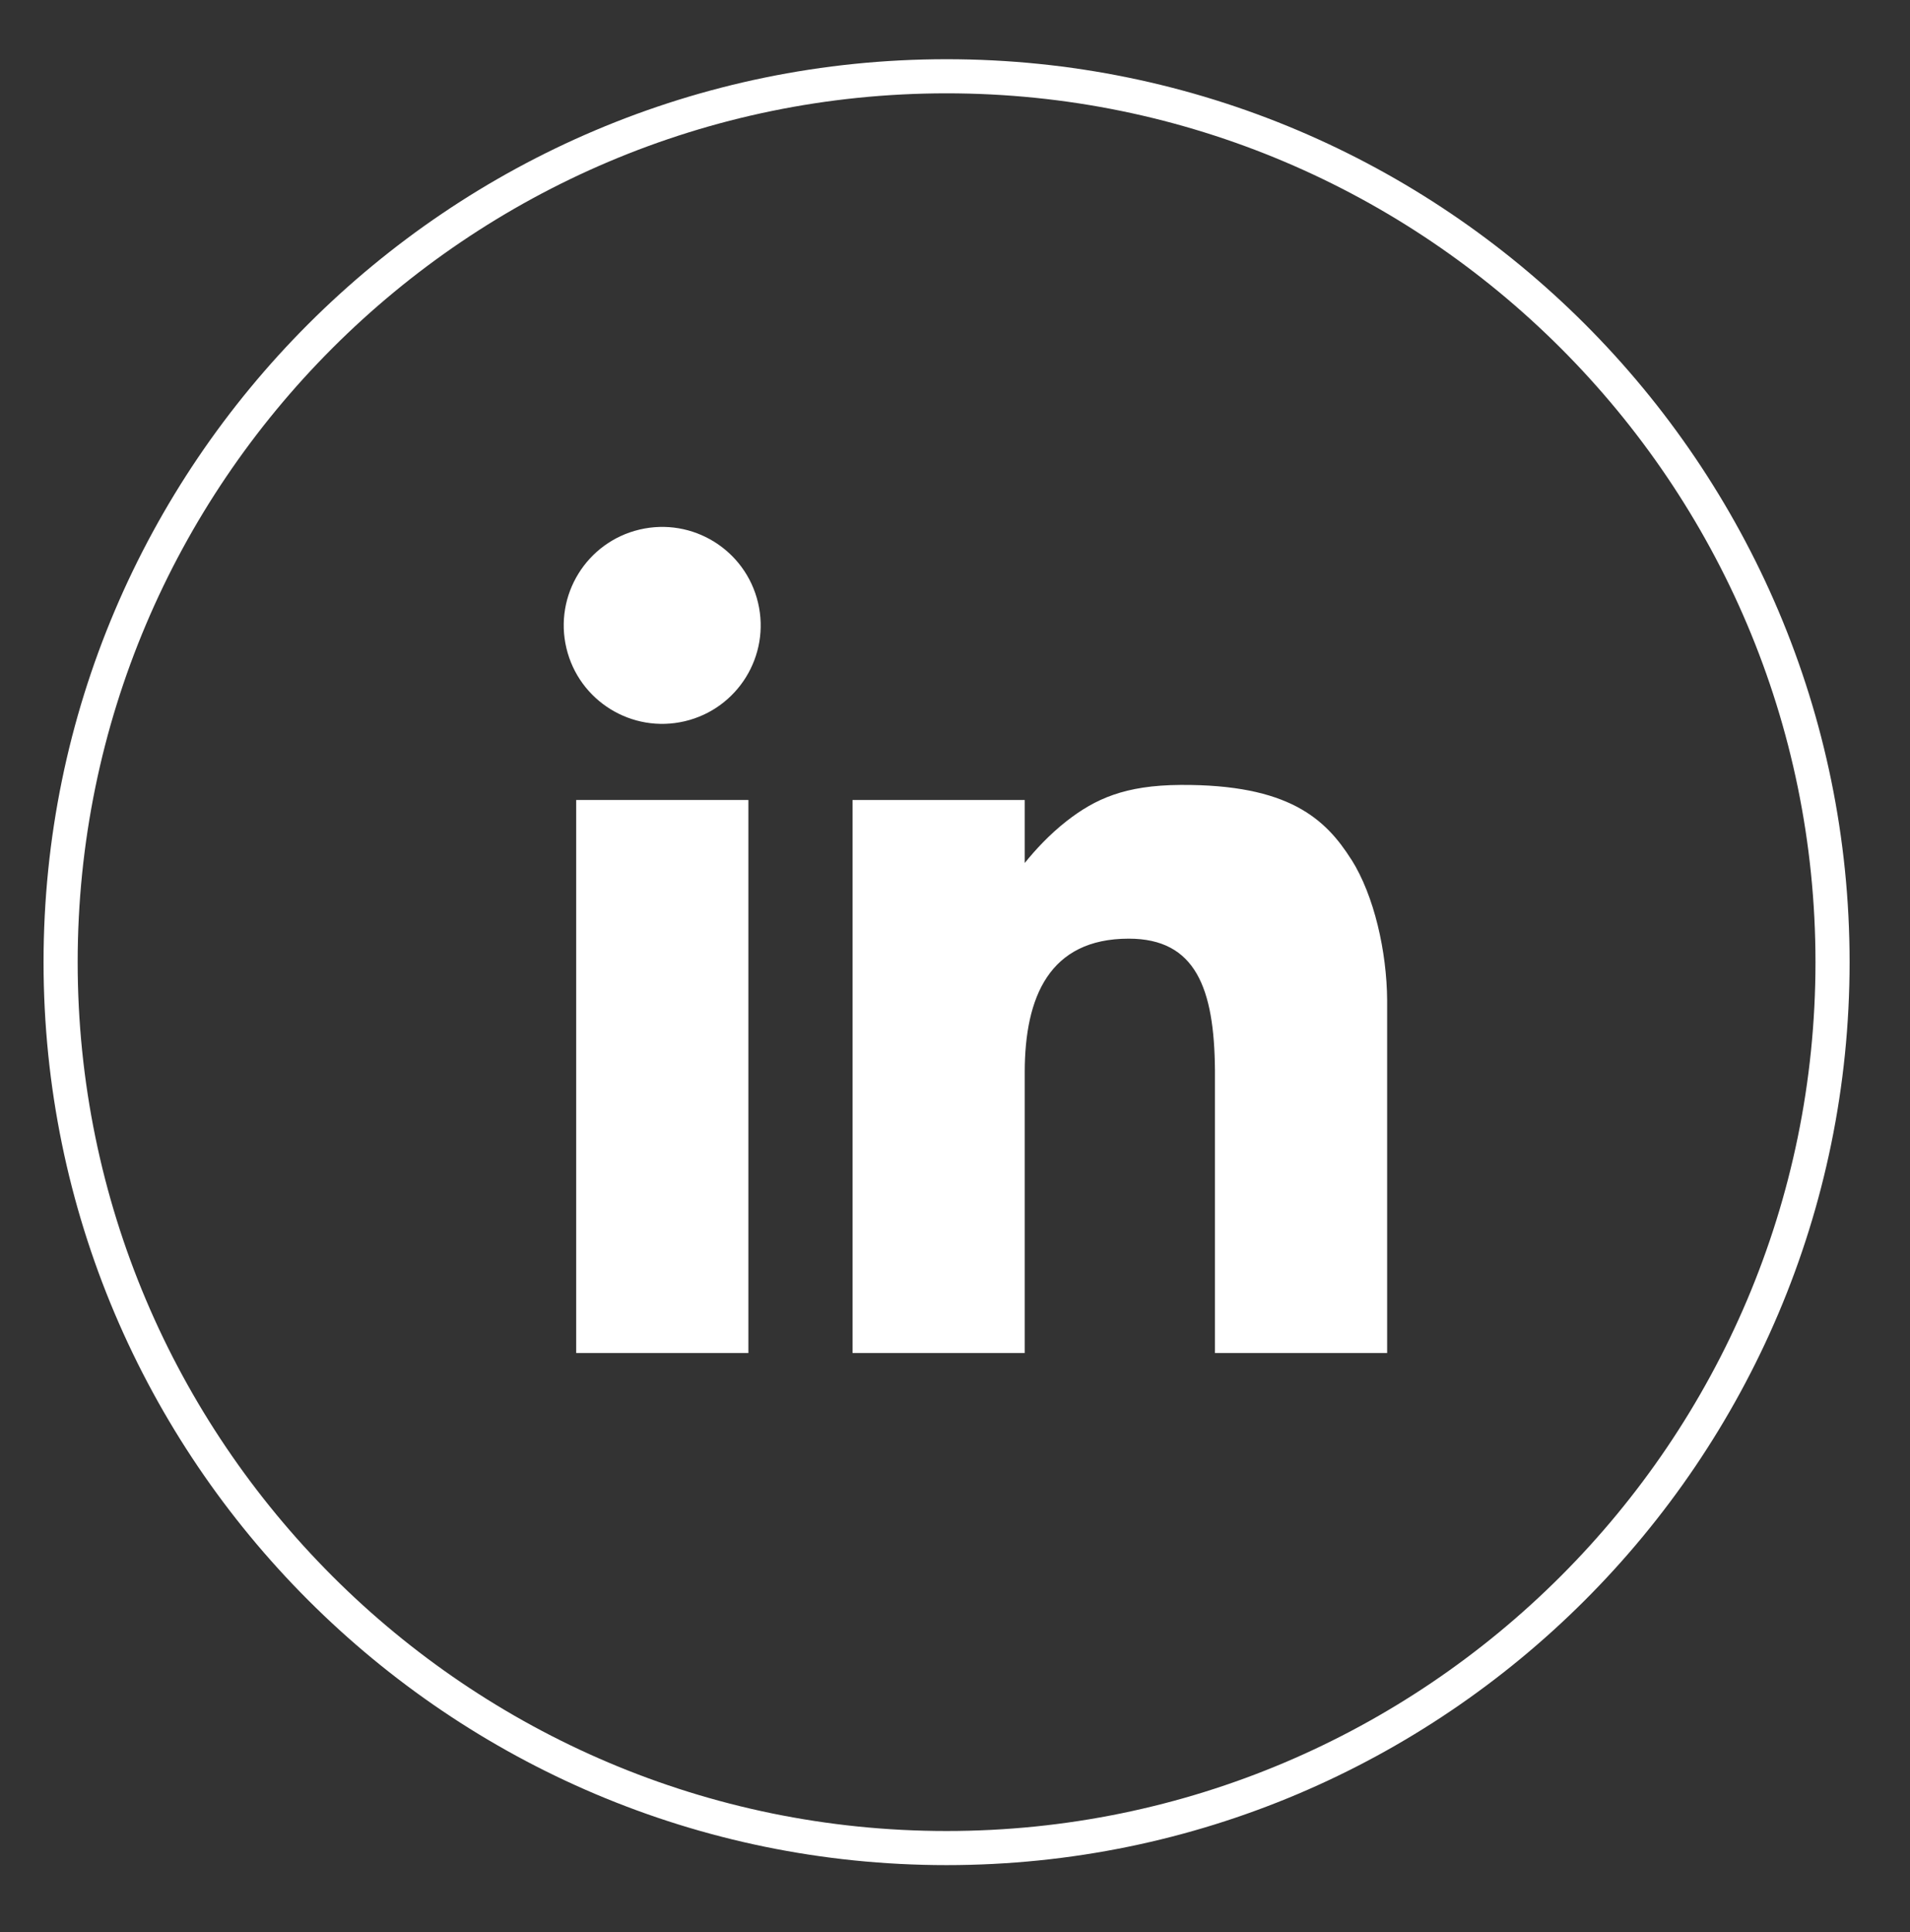 <svg xmlns="http://www.w3.org/2000/svg" id="a" viewBox="0 0 275.43 278.68"><rect x="0" y="0" width="275.43" height="278.68" fill="#333333" stroke="none"/><defs><style>.b{fill:#fff;stroke-width:0px;}</style></defs><path class="b" d="M136.5,8.54C64.69,8.54,6.28,66.96,6.28,138.76s58.42,130.22,130.22,130.22,130.22-58.42,130.22-130.22S208.3,8.54,136.5,8.54ZM136.5,264.06c-69.09,0-125.3-56.21-125.3-125.3S67.41,13.46,136.5,13.46s125.3,56.21,125.3,125.3-56.21,125.3-125.3,125.3Z"></path><circle class="b" cx="95.5" cy="90.19" r="14.2" transform="translate(-18.17 24.35) rotate(-13.28)"></circle><rect class="b" x="83.09" y="115.37" width="24.83" height="79.76"></rect><path class="b" d="M194.86,123.95c-3.71-5.86-9.03-10.85-24.64-10.75-8.01.05-12.29,2.01-16.38,5.19-2.51,1.96-4.56,4.19-6.07,6.07v-9.09h-24.83v79.76h24.83v-40.57c.02-10.77,3.54-19.19,15-19.19,9.64,0,12.34,7.14,12.43,18.98v40.78h24.83v-50.91h0c-.05-6.94-1.85-15.04-5.16-20.27Z"></path></svg>